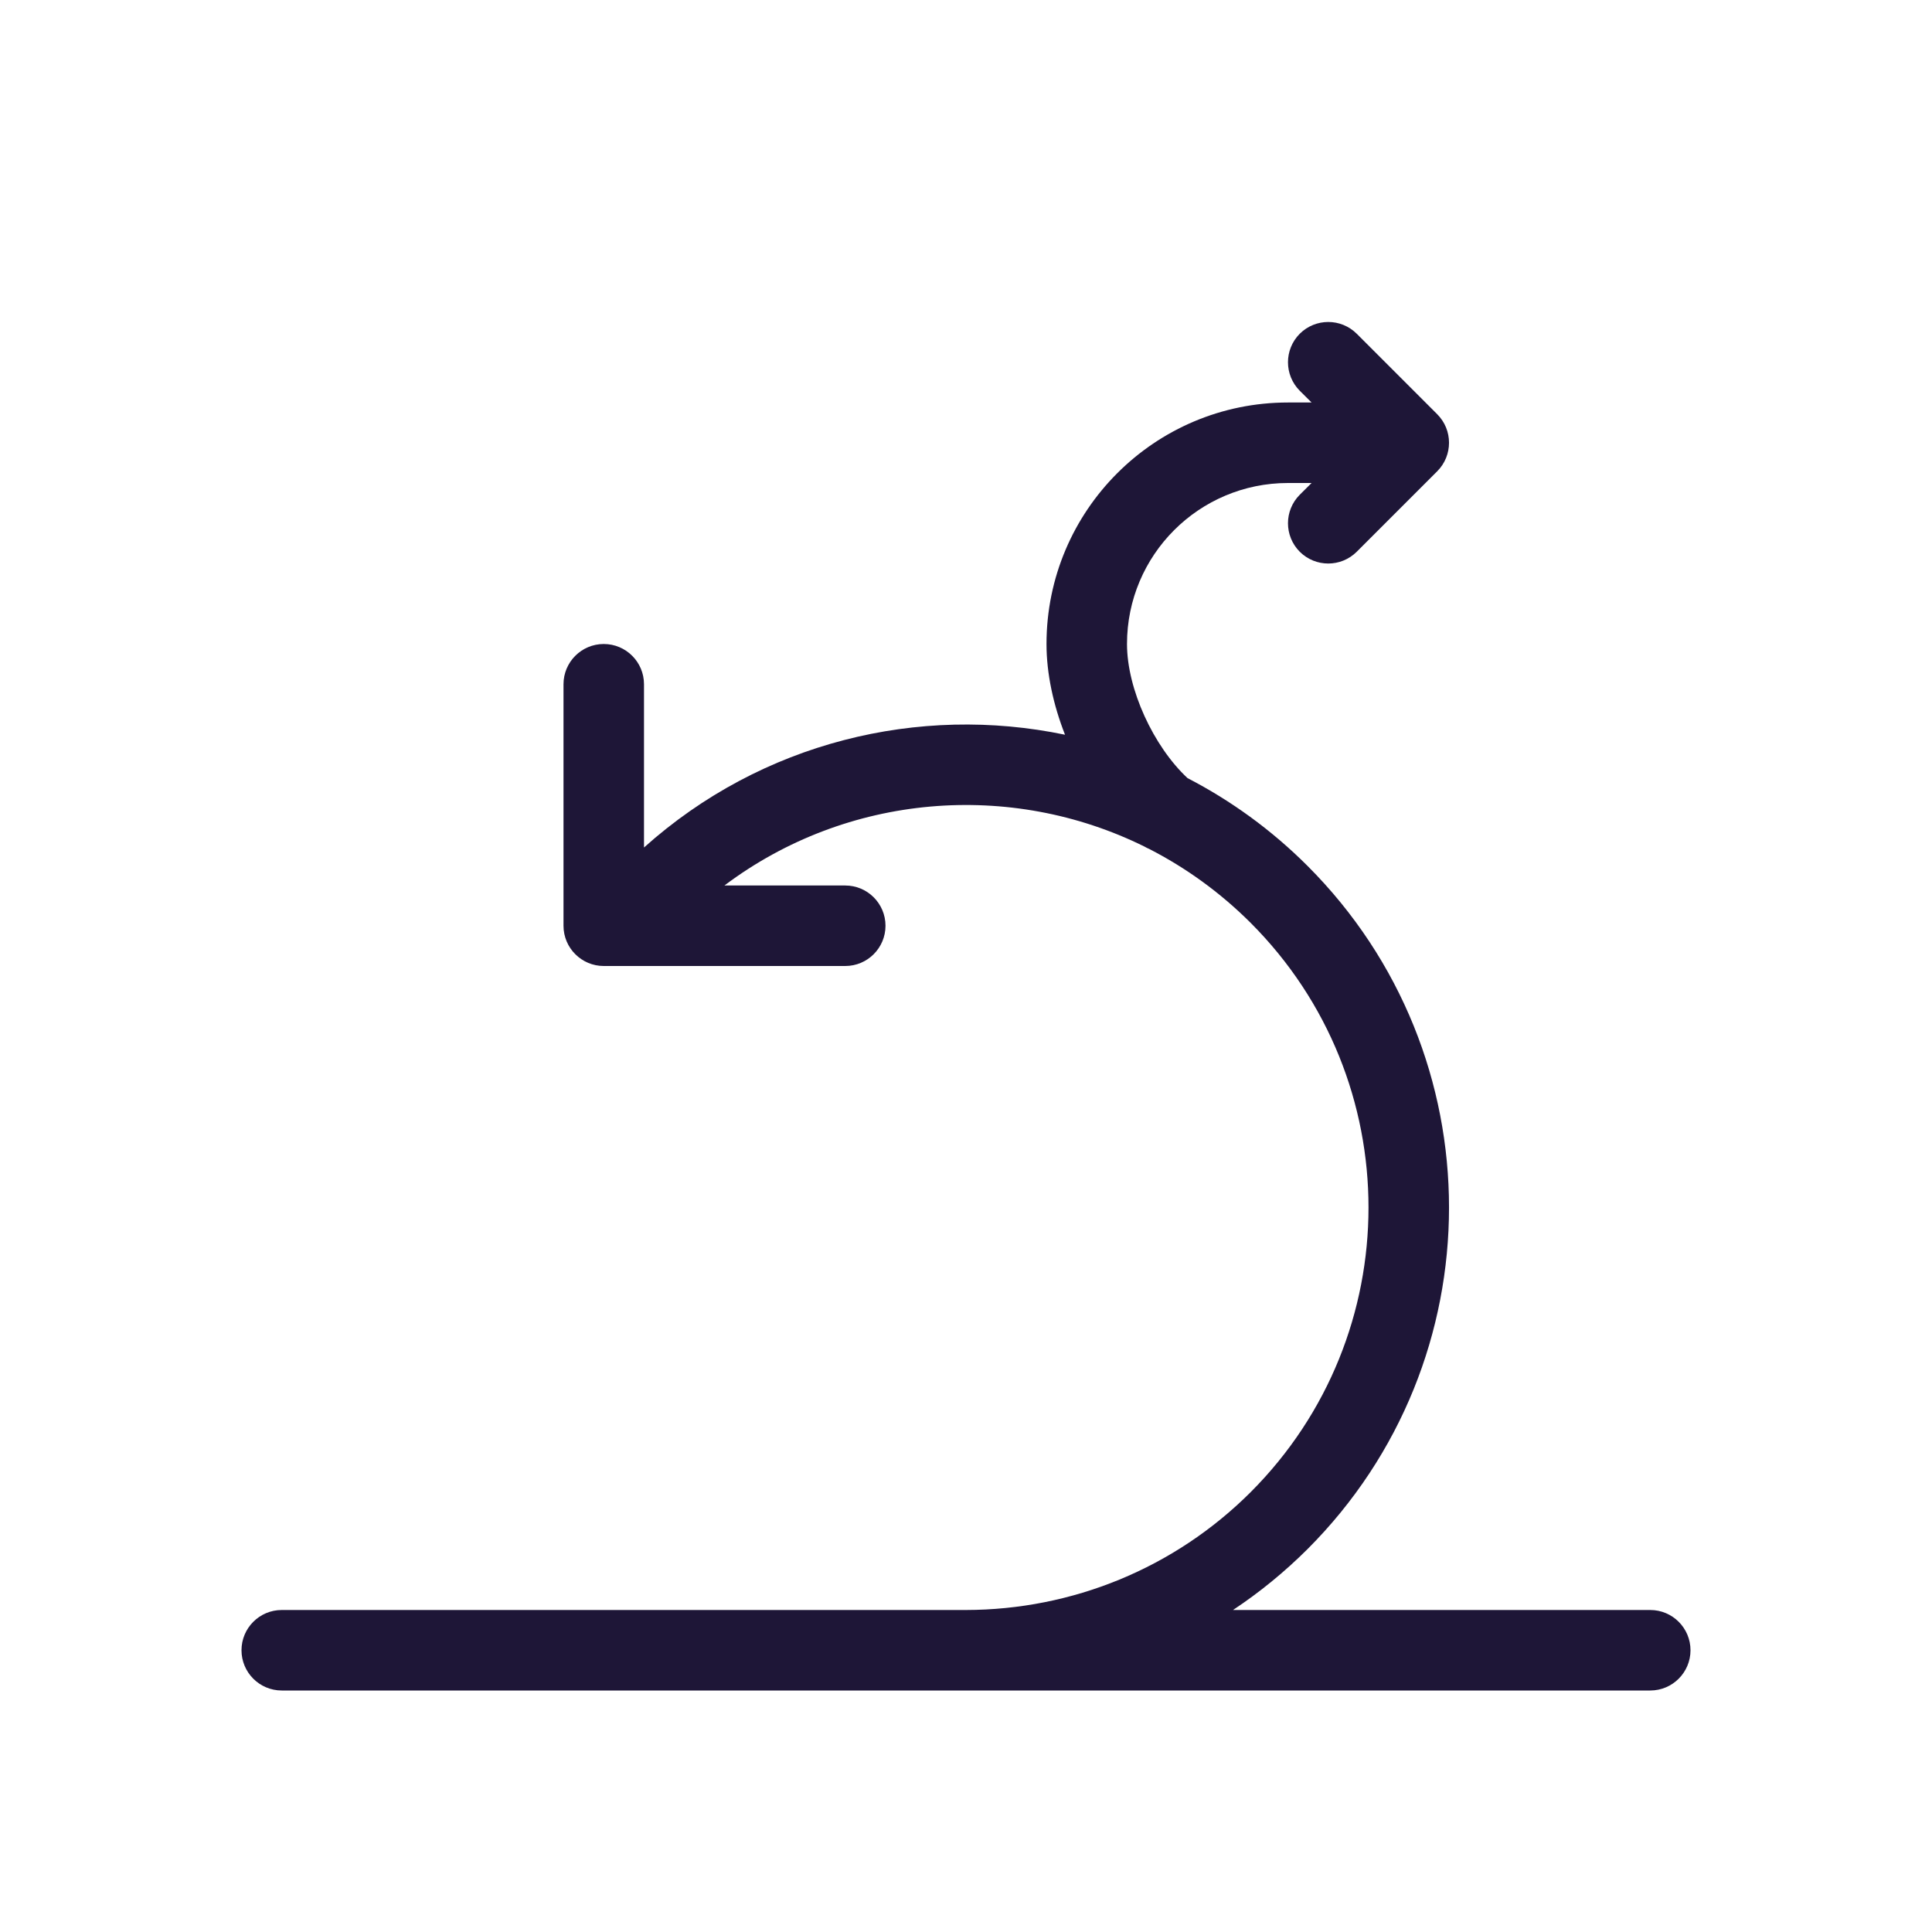 <?xml version="1.0" encoding="utf-8"?><!-- Uploaded to: SVG Repo, www.svgrepo.com, Generator: SVG Repo Mixer Tools -->
<svg fill="#1e1637" width="800px" height="800px" viewBox="0 0 24 24" xmlns="http://www.w3.org/2000/svg">
  <path d="M15.317,20 L20.5,20 C20.776,20 21,20.224 21,20.5 C21,20.776 20.776,21 20.5,21 L3.5,21 C3.224,21 3,20.776 3,20.5 C3,20.224 3.224,20 3.5,20 L11.998,20 L11.999,20 C13.317,19.998 14.588,19.483 15.536,18.536 C17.488,16.583 17.488,13.417 15.536,11.464 C15.155,11.084 14.729,10.778 14.274,10.545 C14.255,10.537 14.236,10.528 14.218,10.517 C12.552,9.693 10.523,9.854 8.999,11 L10.5,11 C10.776,11 11,11.224 11,11.5 C11,11.776 10.776,12 10.5,12 L7.5,12 C7.224,12 7,11.776 7,11.5 L7,8.5 C7,8.224 7.224,8 7.5,8 C7.776,8 8,8.224 8,8.5 L8,10.528 C9.464,9.216 11.417,8.749 13.23,9.127 C13.084,8.755 13,8.366 13,8 C13,6.343 14.343,5 16,5 L16.293,5 L16.146,4.854 C15.951,4.658 15.951,4.342 16.146,4.146 C16.342,3.951 16.658,3.951 16.854,4.146 L17.854,5.146 C18.049,5.342 18.049,5.658 17.854,5.854 L16.854,6.854 C16.658,7.049 16.342,7.049 16.146,6.854 C15.951,6.658 15.951,6.342 16.146,6.146 L16.293,6 L16,6 C14.895,6 14,6.895 14,8 C14,8.561 14.33,9.273 14.752,9.666 C15.289,9.944 15.793,10.307 16.243,10.757 C18.586,13.101 18.586,16.899 16.243,19.243 C15.957,19.528 15.647,19.781 15.317,20 L15.317,20 Z"/>
</svg>